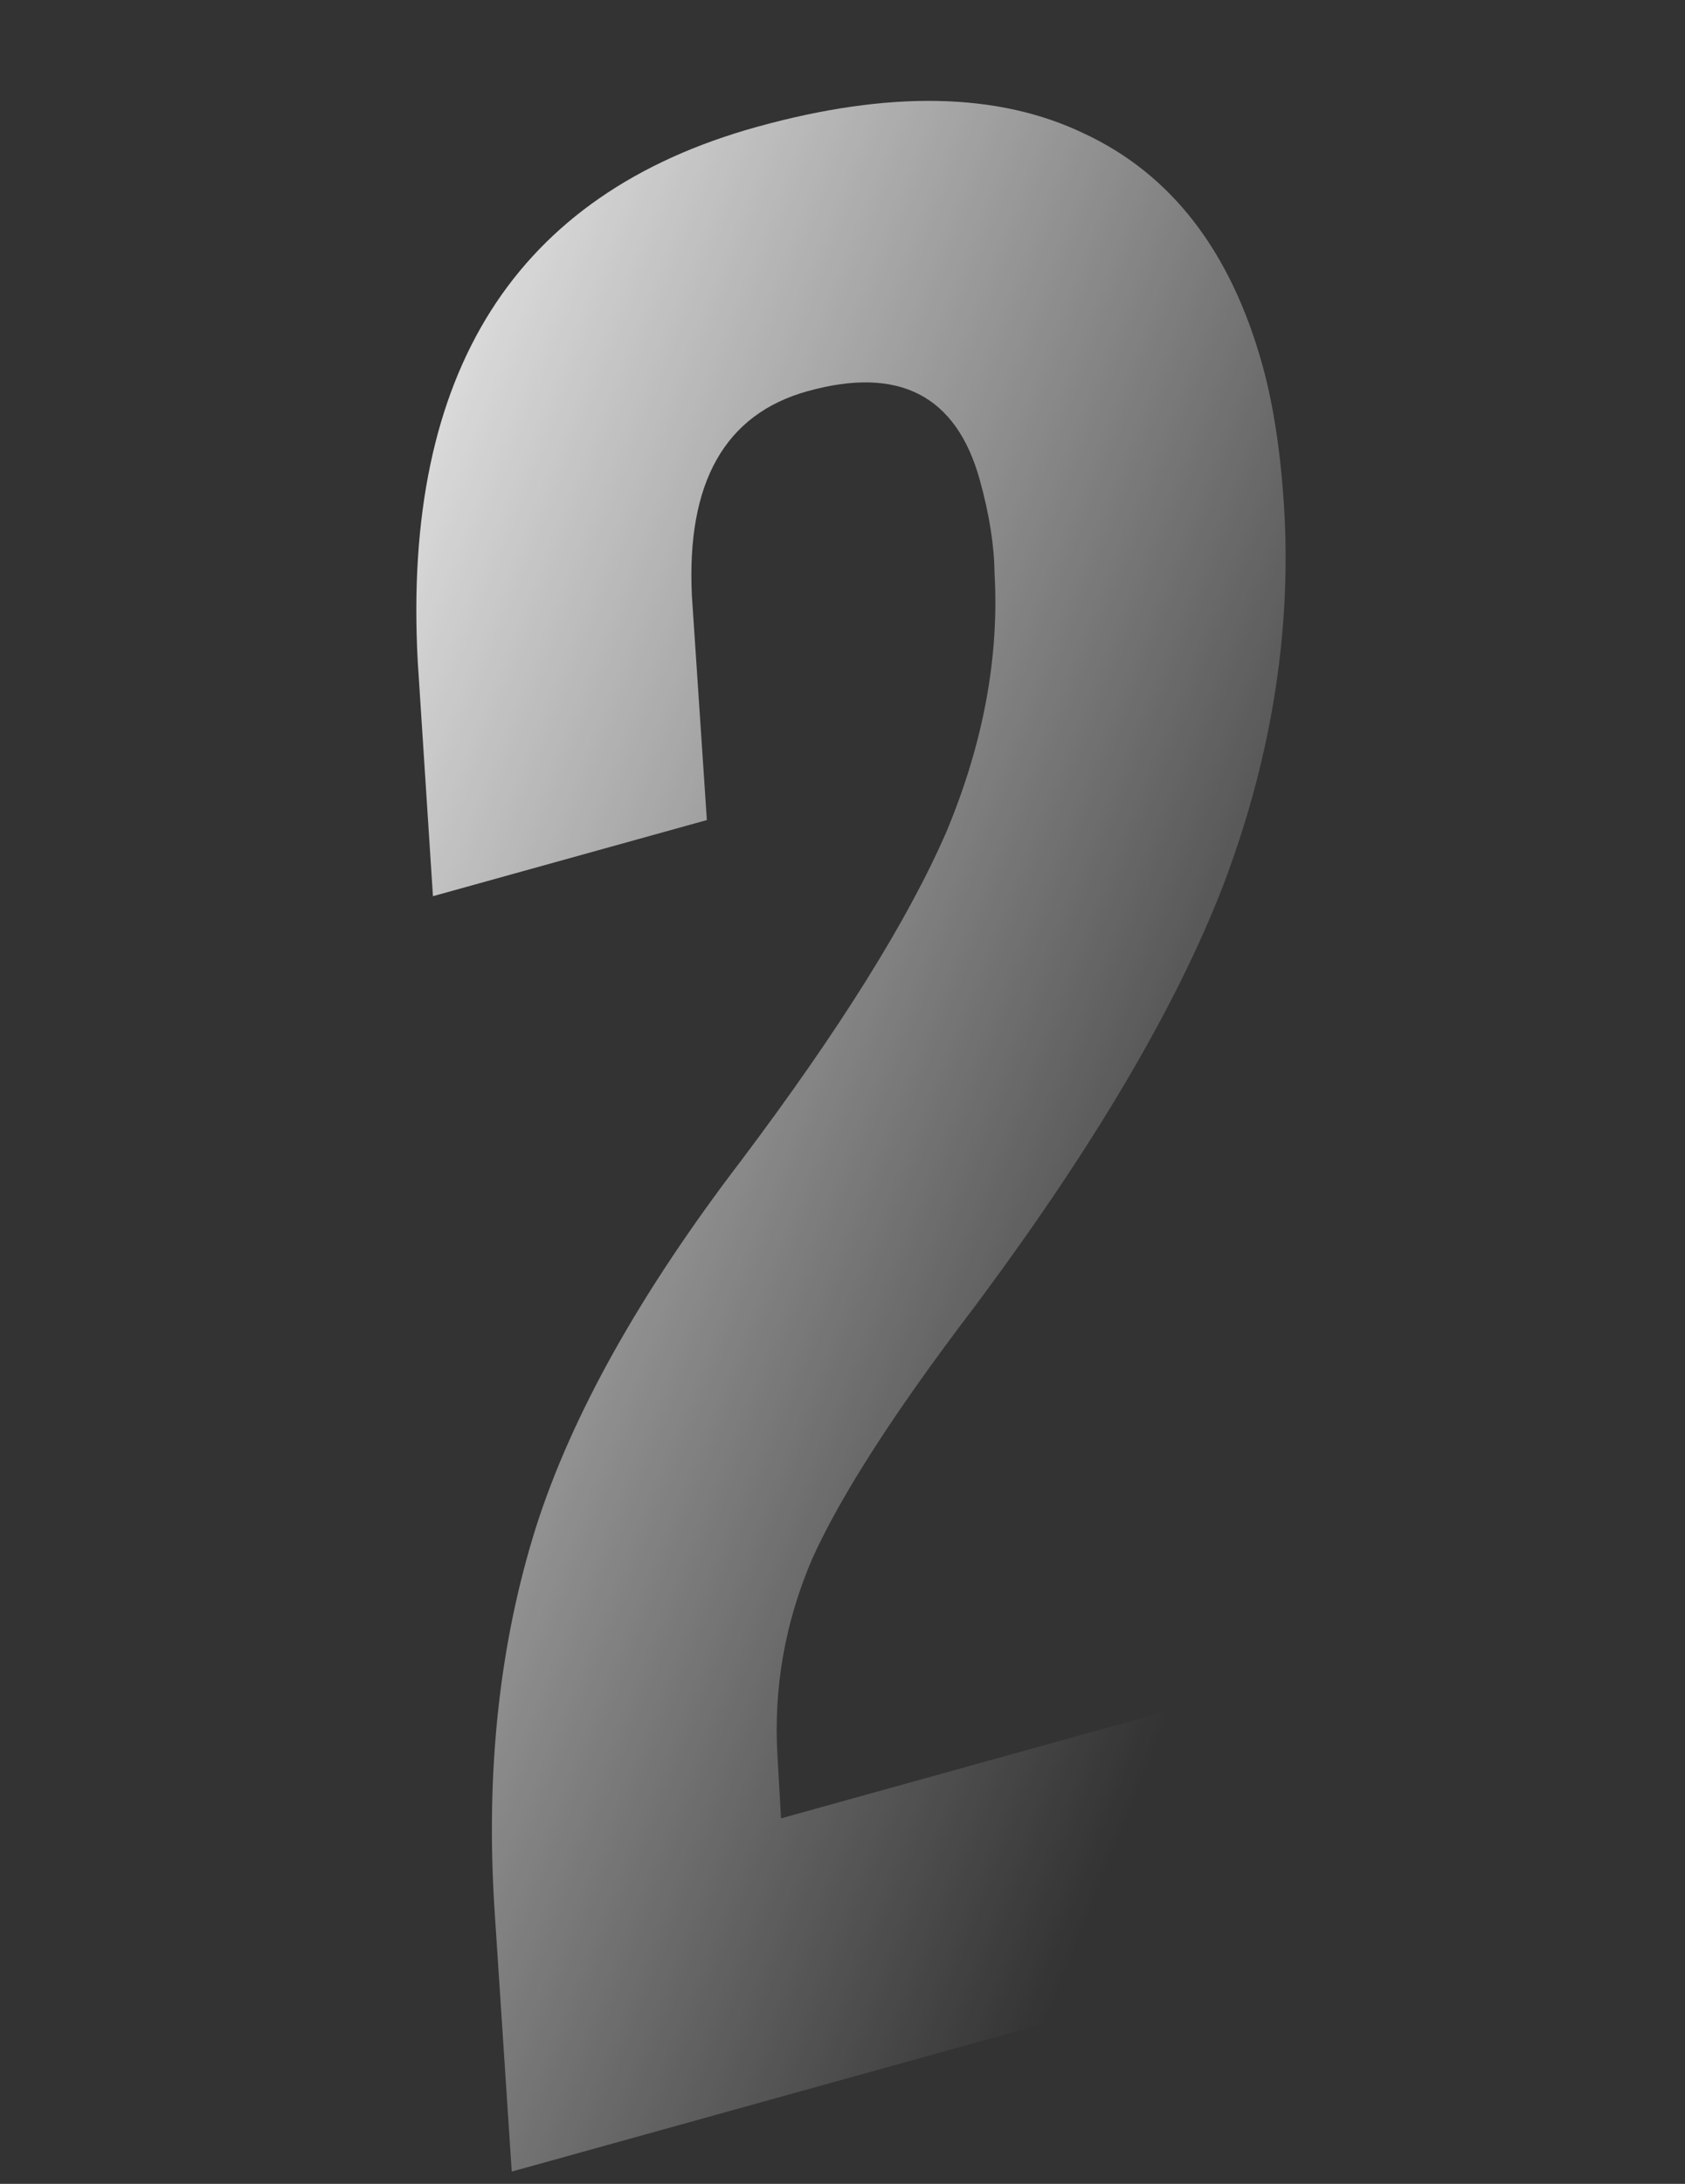<?xml version="1.0" encoding="UTF-8"?> <svg xmlns="http://www.w3.org/2000/svg" width="98" height="127" viewBox="0 0 98 127" fill="none"><rect x="0" y="0" width="98" height="127" fill="#333333" stroke="none"/> <path d="M78.006 112.88L29.763 126.286L28.759 111.023C28.247 102.963 29.05 95.562 31.17 88.821C33.246 82.308 37.212 75.216 43.067 67.545C48.822 59.902 52.818 53.503 55.055 48.348C57.192 43.221 58.121 38.214 57.842 33.327C57.825 31.713 57.538 29.904 56.982 27.9C55.617 22.99 52.28 21.273 46.97 22.749C42.161 24.085 39.918 28.055 40.241 34.656L41.111 47.69L25.18 52.117L24.294 38.44C23.401 21.635 29.969 11.284 43.996 7.386C51.711 5.242 58.059 5.367 63.041 7.76C68.124 10.125 71.584 14.614 73.421 21.227C74.09 23.631 74.519 26.534 74.708 29.935C75.071 37.066 73.883 44.249 71.145 51.486C68.379 58.623 63.534 66.822 56.611 76.086C52.024 82.109 48.897 86.972 47.227 90.673C45.658 94.347 44.987 98.149 45.216 102.079L45.425 105.745L76.986 96.974L78.006 112.88Z" fill="url(#paint0_linear_41_1039)"></path> <defs> <linearGradient id="paint0_linear_41_1039" x1="4.896" y1="7.919" x2="129.4" y2="57.542" gradientUnits="userSpaceOnUse"> <stop offset="0.075" stop-color="white"></stop> <stop offset="0.691" stop-color="white" stop-opacity="0"></stop> </linearGradient> </defs> </svg> 